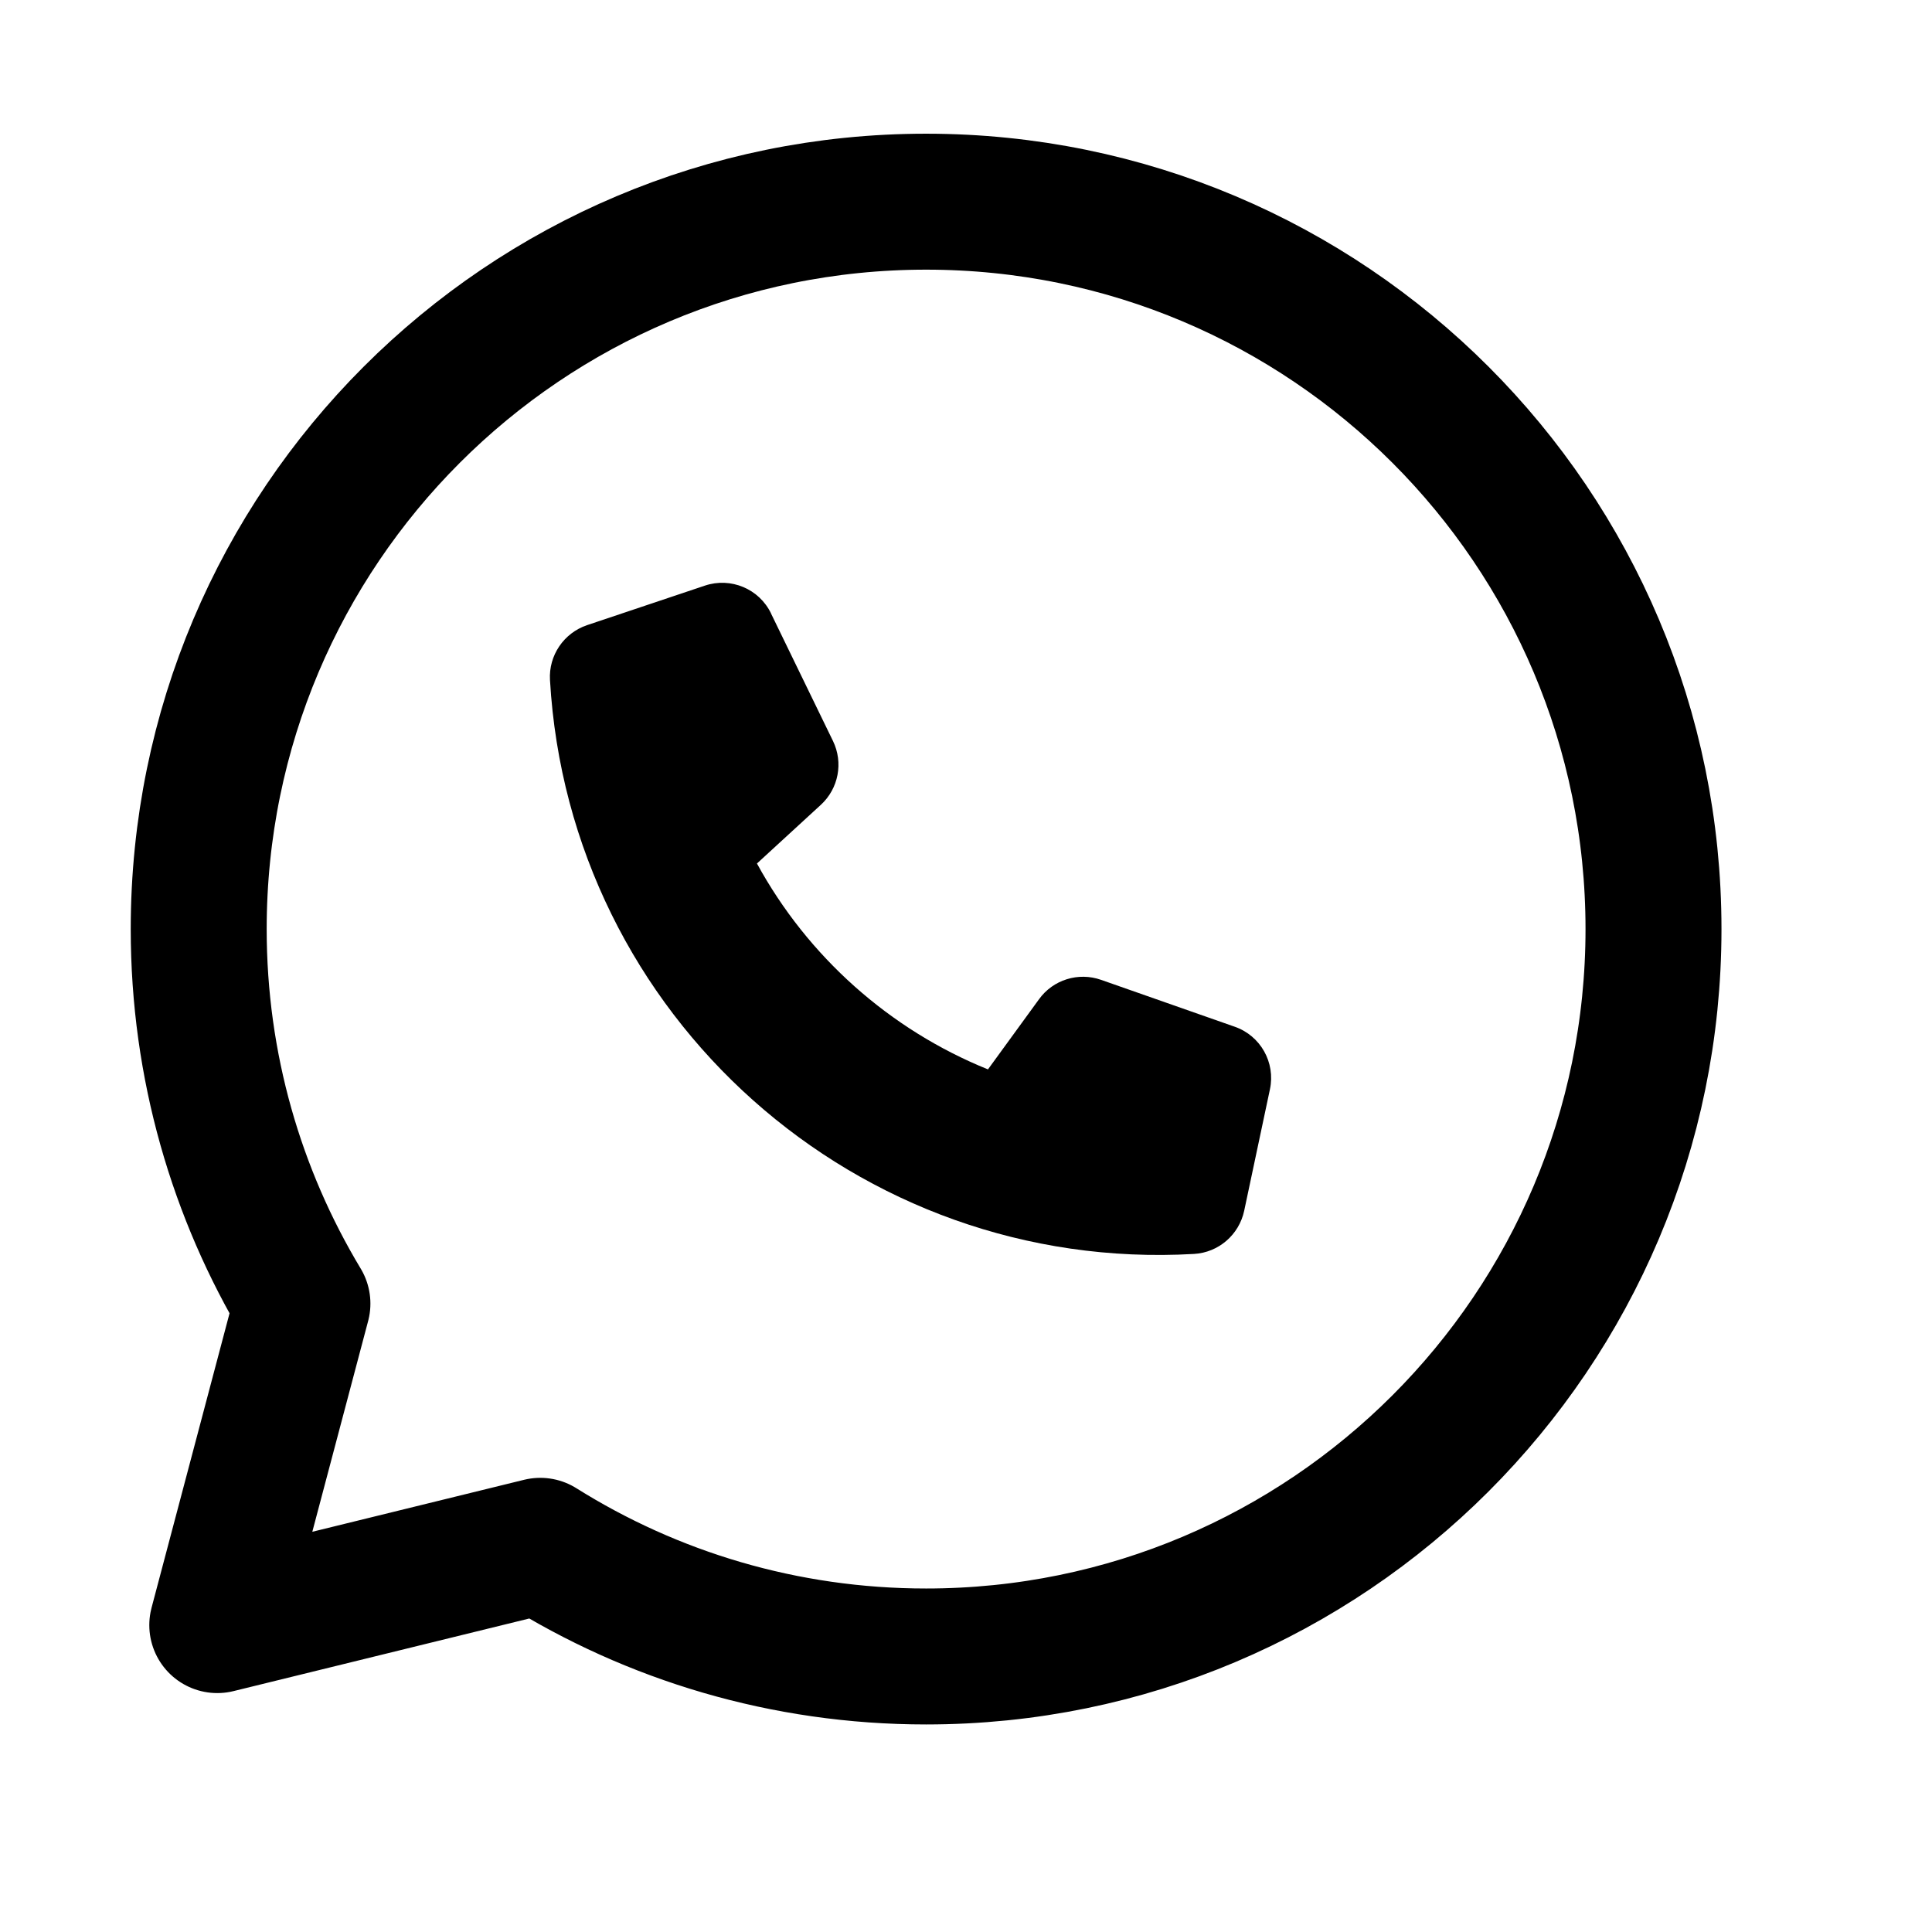 <?xml version="1.0" encoding="UTF-8"?>
<svg id="Ebene_2" data-name="Ebene 2" xmlns="http://www.w3.org/2000/svg" viewBox="0 0 540 540">
  <defs>
    <style>
      .cls-1 {
        fill: none;
        stroke: #000;
        stroke-linejoin: round;
        stroke-width: 38px;
      }
    </style>
  </defs>
  <path d="M215.52,171.47c-3.33-6.9-11.26-10.22-18.52-7.78l-32.91,11.04c-6.51,2.2-10.76,8.47-10.37,15.31,5.4,94,86.01,165.85,180.01,160.44,6.84-.39,12.58-5.34,14.02-12.05l7.2-33.96c1.59-7.49-2.61-14.98-9.85-17.5l-37.35-13.1c-6.34-2.23-13.42-.03-17.34,5.42l-14.27,19.61c-27.48-11.12-50.38-31.53-64.57-57.55l17.85-16.39c4.96-4.55,6.34-11.8,3.4-17.85l-17.3-35.6v-.04Z"/>
  <path class="cls-1" d="M151.01,432.06s-90.28,22.16-90.28,22.16l23.8-89.86h0c-18.4-30.58-28.99-66.39-28.99-104.68,0-112.28,91.02-203.31,203.31-203.31s203.31,91.02,203.31,203.31-91.02,203.31-203.31,203.31c-39.61,0-76.58-11.33-107.84-30.93h0Z"/>
</svg>